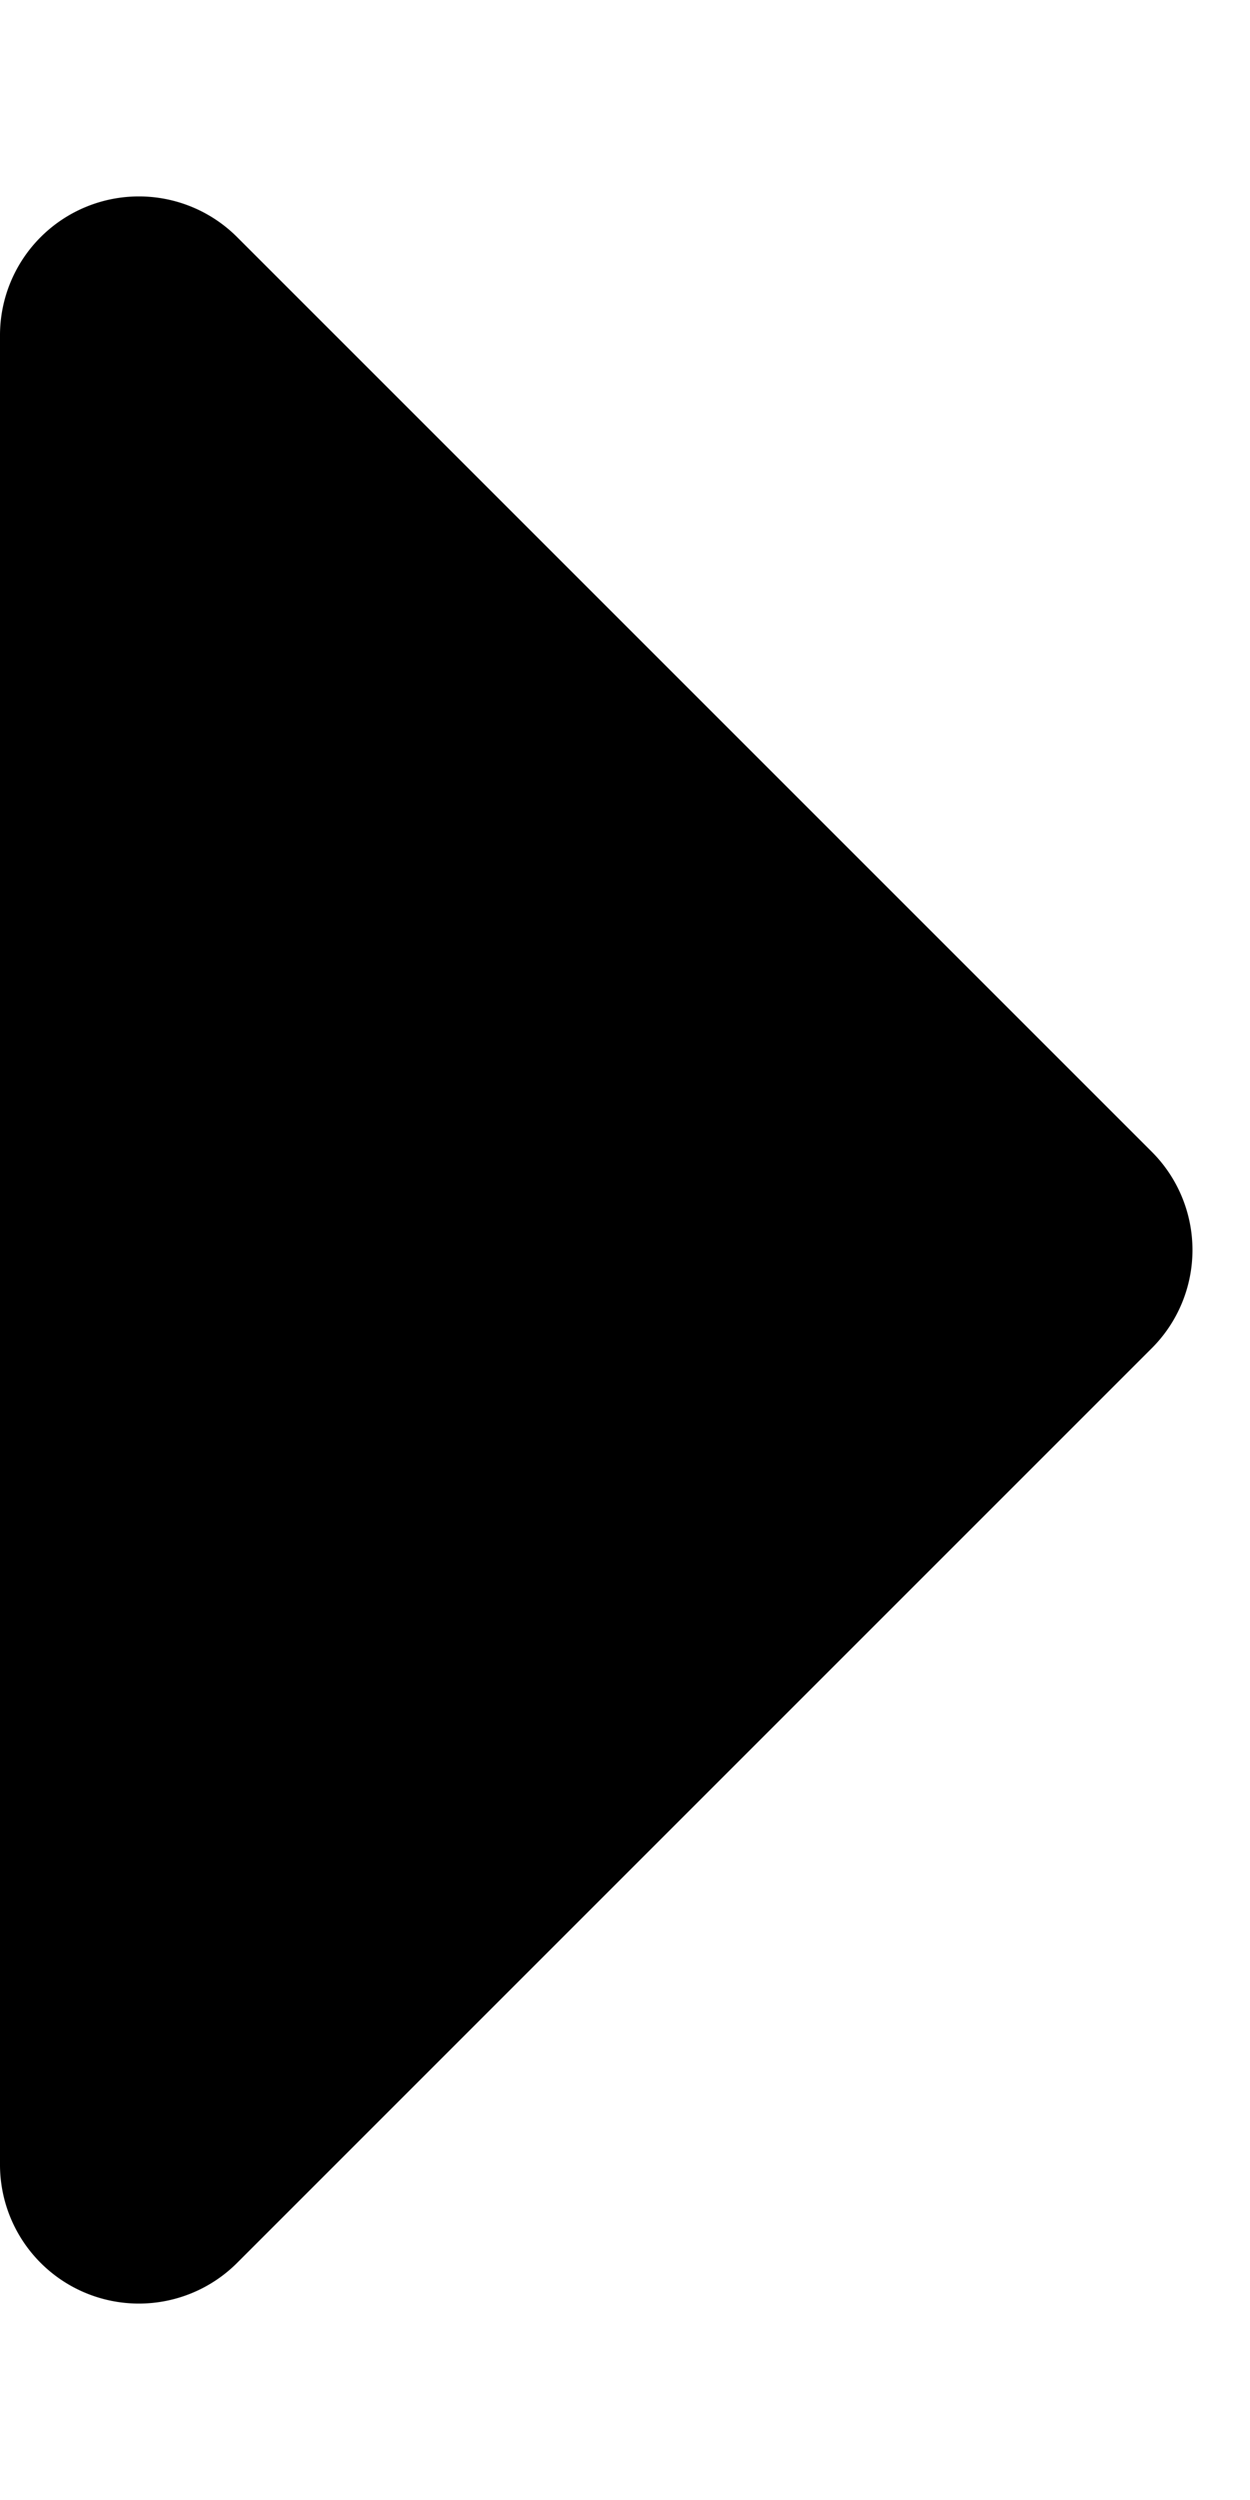 <svg xmlns="http://www.w3.org/2000/svg" width="9" height="18" viewBox="0 0 9 18">
  <path id="多角形_353" data-name="多角形 353" d="M8.293.707a1,1,0,0,1,1.414,0l6.586,6.586A1,1,0,0,1,15.586,9H2.414a1,1,0,0,1-.707-1.707Z" transform="translate(9) rotate(90)"/>
</svg>
